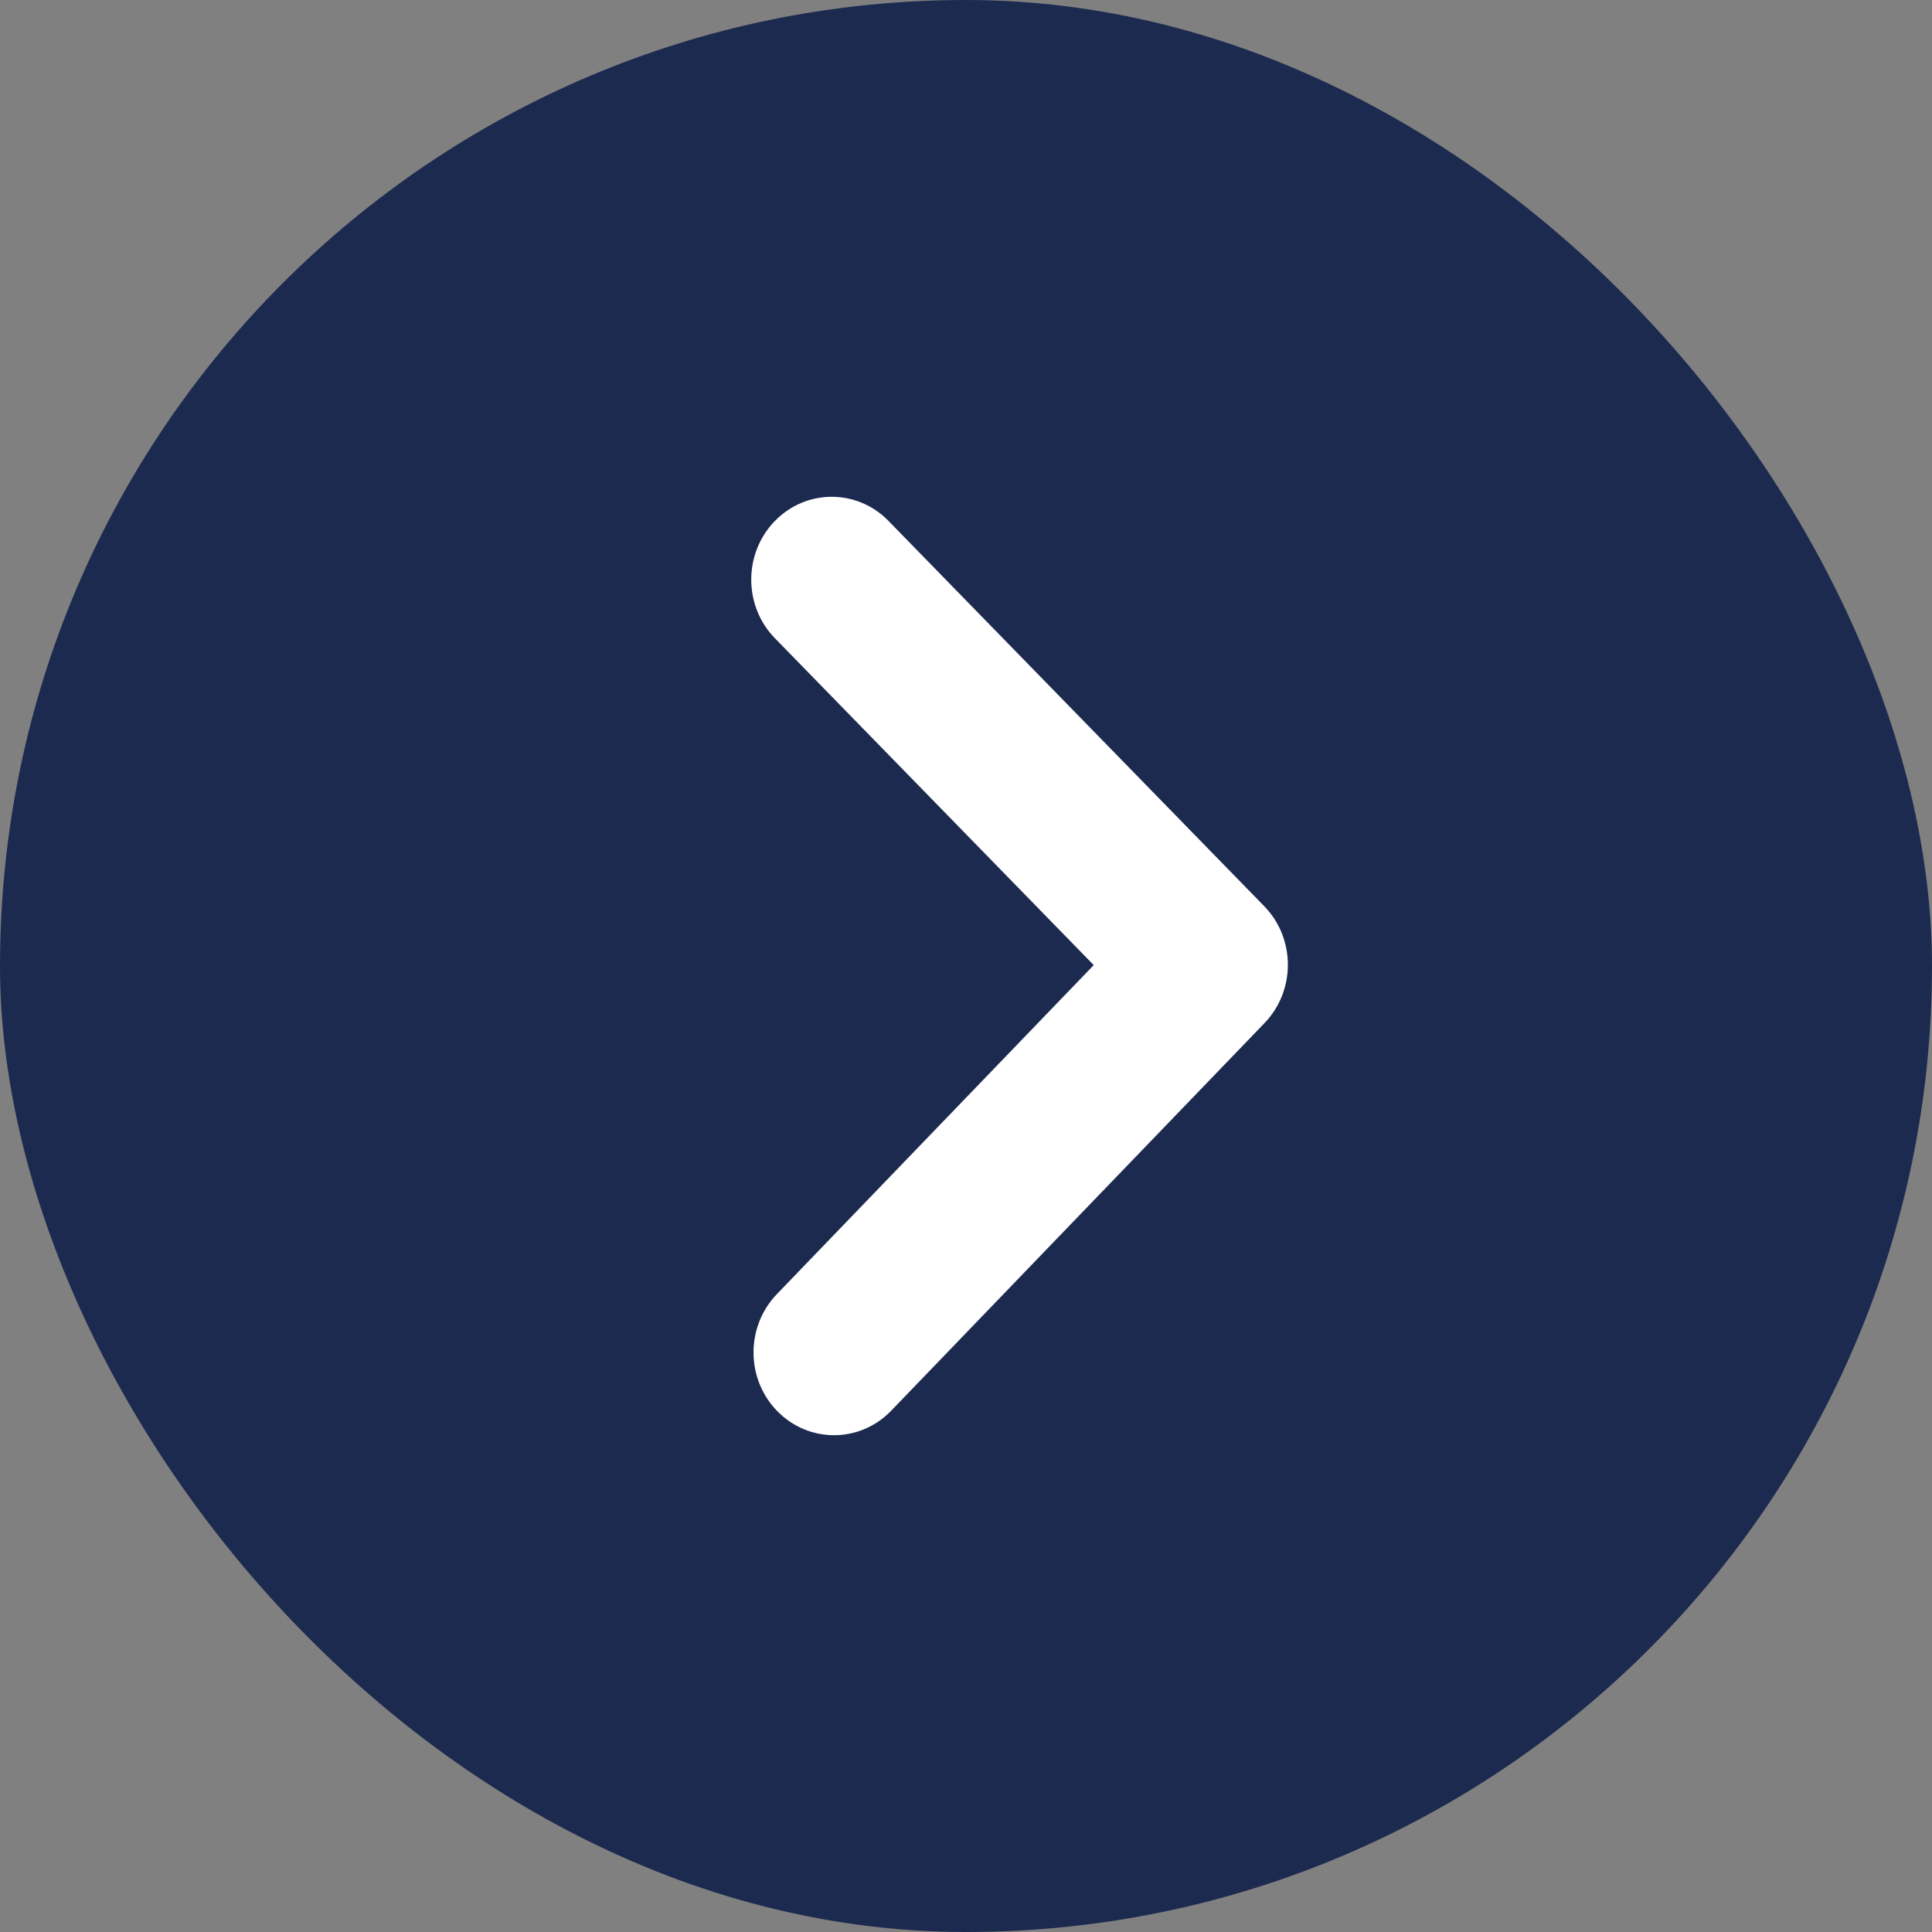<?xml version="1.0" encoding="UTF-8"?> <svg xmlns="http://www.w3.org/2000/svg" width="35" height="35" viewBox="0 0 35 35" fill="none"><rect x="0" y="0" width="35" height="35" fill="#808080" stroke="none"/><g clip-path="url(#clip0_176_279)"><rect width="35" height="35" rx="17.5" fill="#1D2A4F"></rect><path d="M22.902 16.416C23.472 17 23.474 17.946 22.908 18.534L19.526 22.045L16.145 25.556C15.86 25.852 15.484 26 15.109 26C14.738 26 14.366 25.855 14.082 25.565C13.51 24.982 13.507 24.033 14.074 23.444L19.814 17.484L14.038 11.562C13.468 10.978 13.466 10.028 14.035 9.441C14.603 8.854 15.528 8.853 16.097 9.438L22.902 16.416Z" fill="white"></path></g><defs><clipPath id="clip0_176_279"><rect width="35" height="35" rx="17.5" fill="white"></rect></clipPath></defs></svg> 